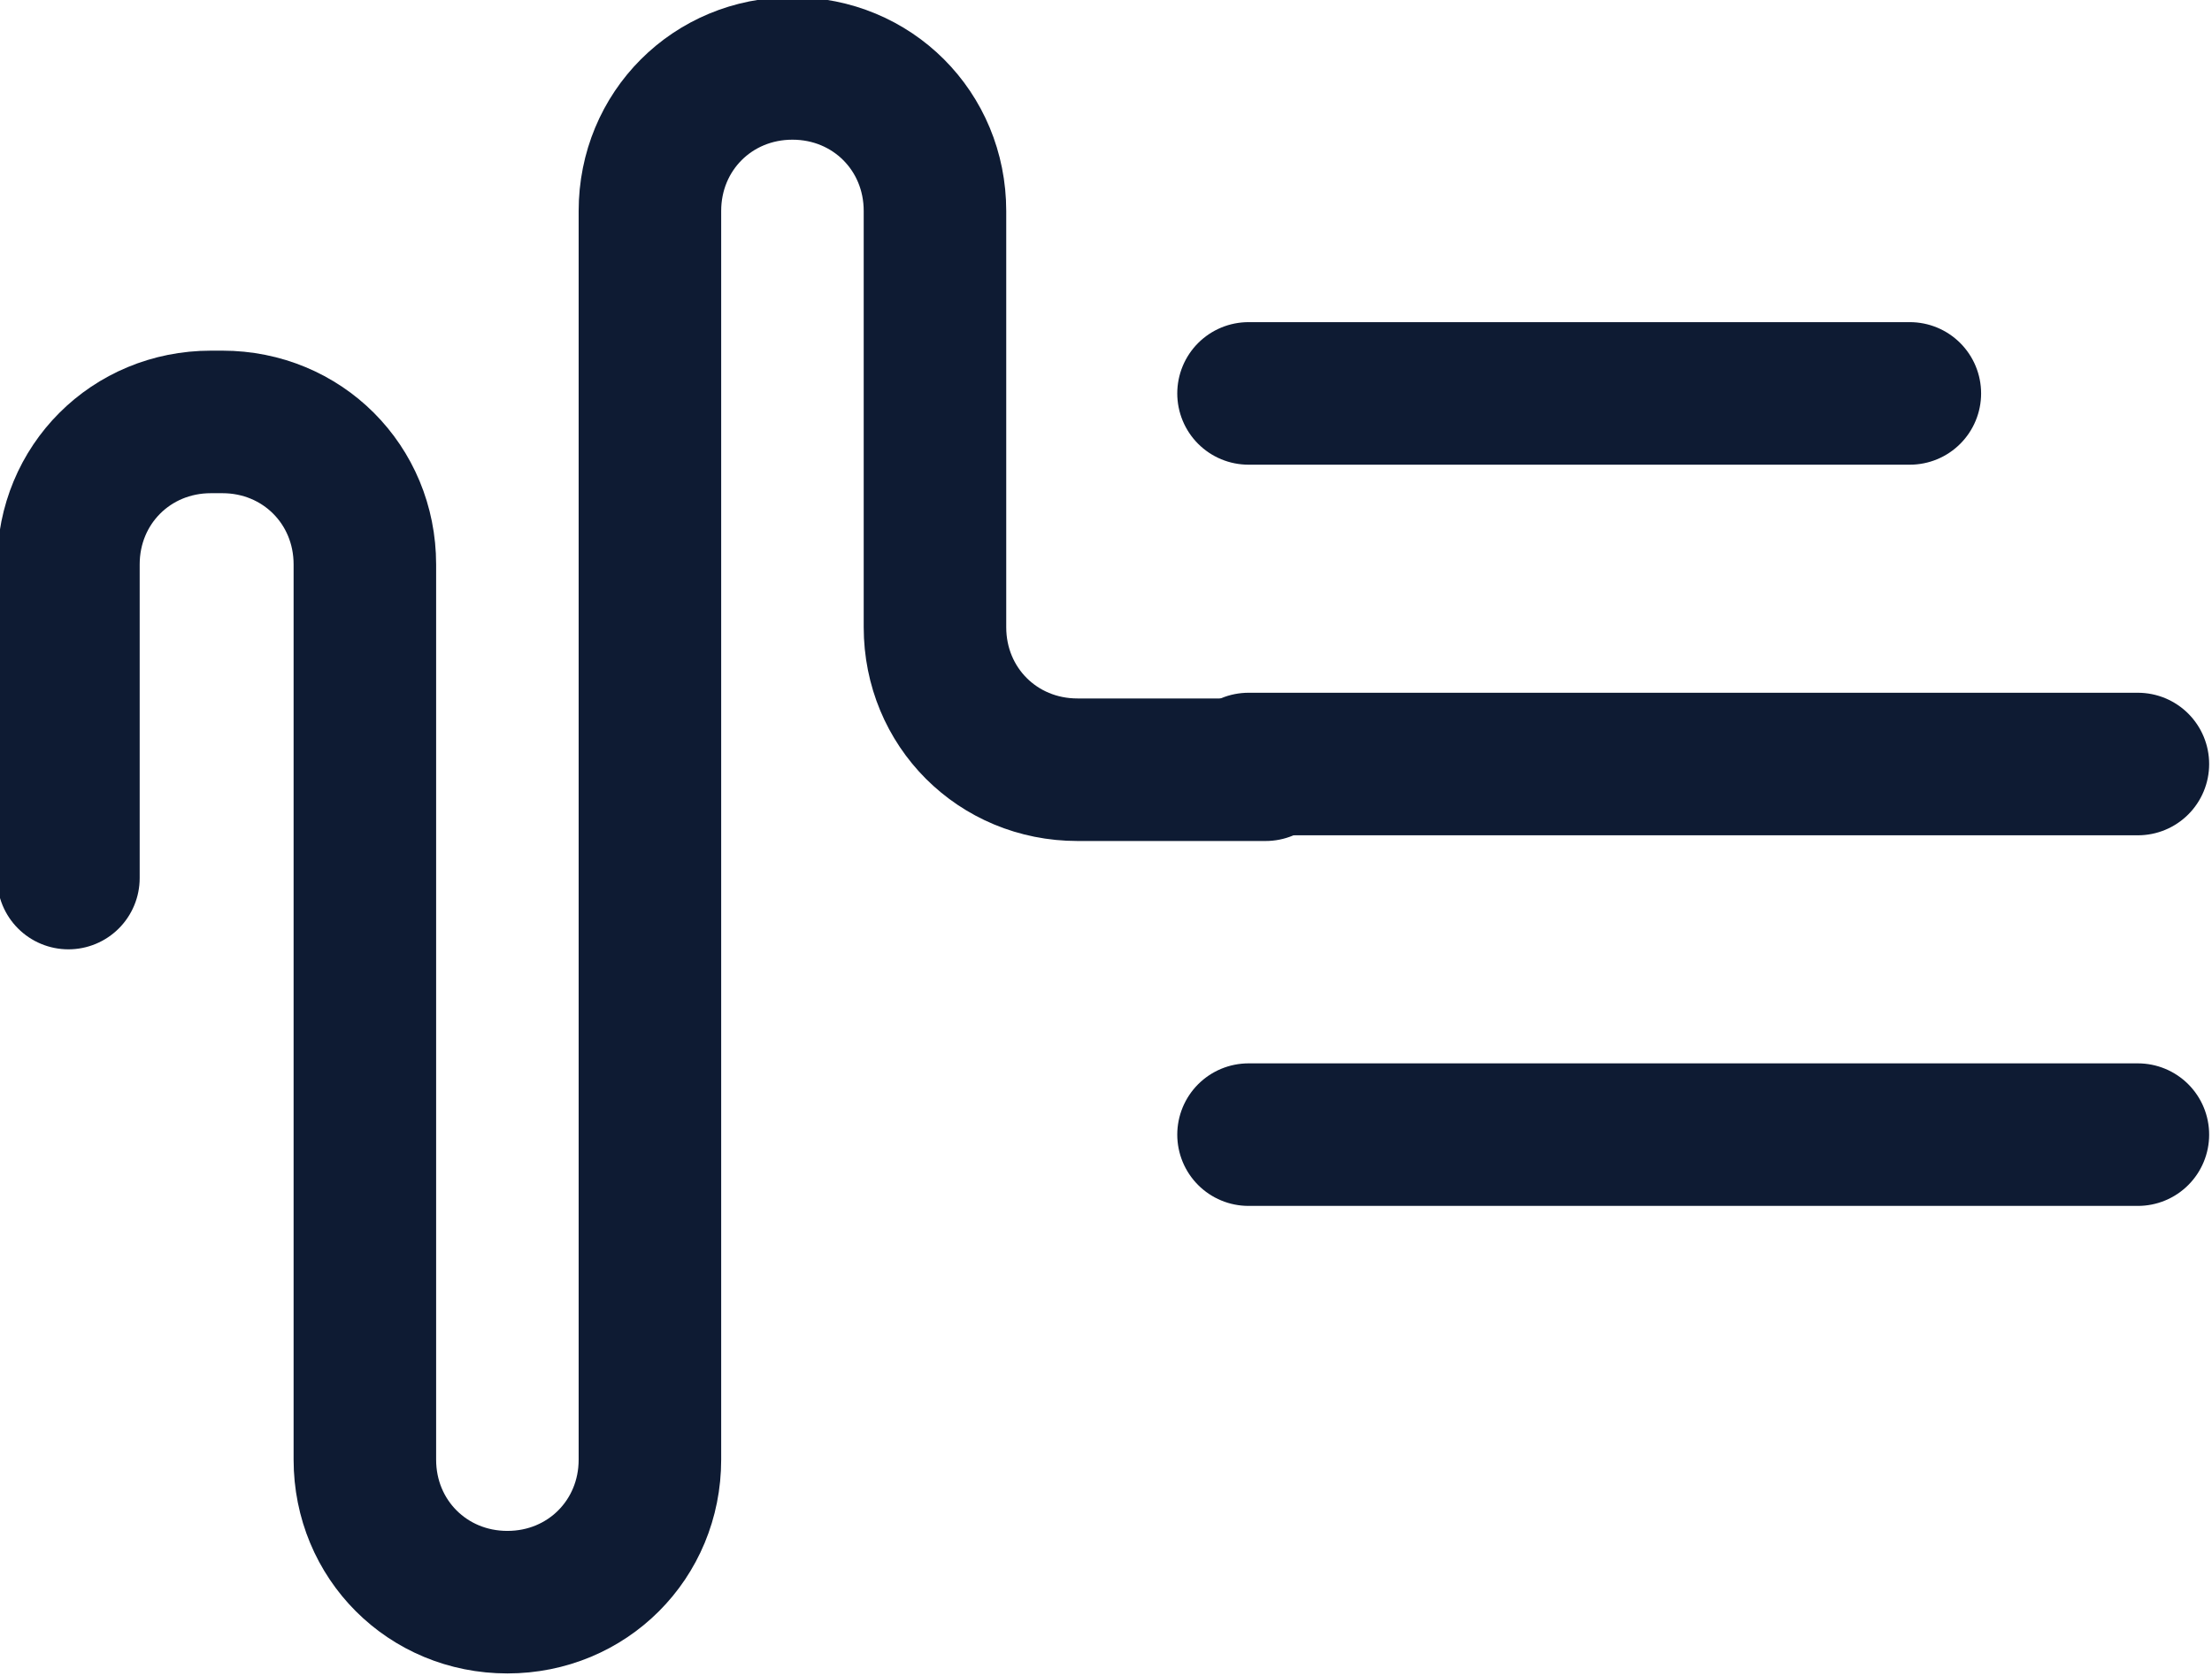<svg xmlns="http://www.w3.org/2000/svg" id="Layer_1" viewBox="0 0 38.8 29.4"><defs><style>      .st0 {        fill: none;        stroke: #0e1b33;        stroke-linecap: round;        stroke-linejoin: round;        stroke-width: 2.5px;      }    </style></defs><line class="st0" x1="21.9" y1="6.9" x2="33.5" y2="6.9"></line><line class="st0" x1="21.9" y1="13.4" x2="37.5" y2="13.4"></line><line class="st0" x1="21.9" y1="19.9" x2="37.5" y2="19.9"></line><path class="st0" d="M1.2,15.4v-5.5c0-1.4,1.1-2.5,2.5-2.5h.2c1.4,0,2.5,1.1,2.5,2.5v15.7c0,1.4,1.1,2.5,2.5,2.5h0c1.4,0,2.5-1.1,2.5-2.5V3.7c0-1.4,1.1-2.5,2.5-2.5s2.5,1.1,2.5,2.5v7.3c0,1.4,1.1,2.5,2.5,2.5h3.3"></path></svg>